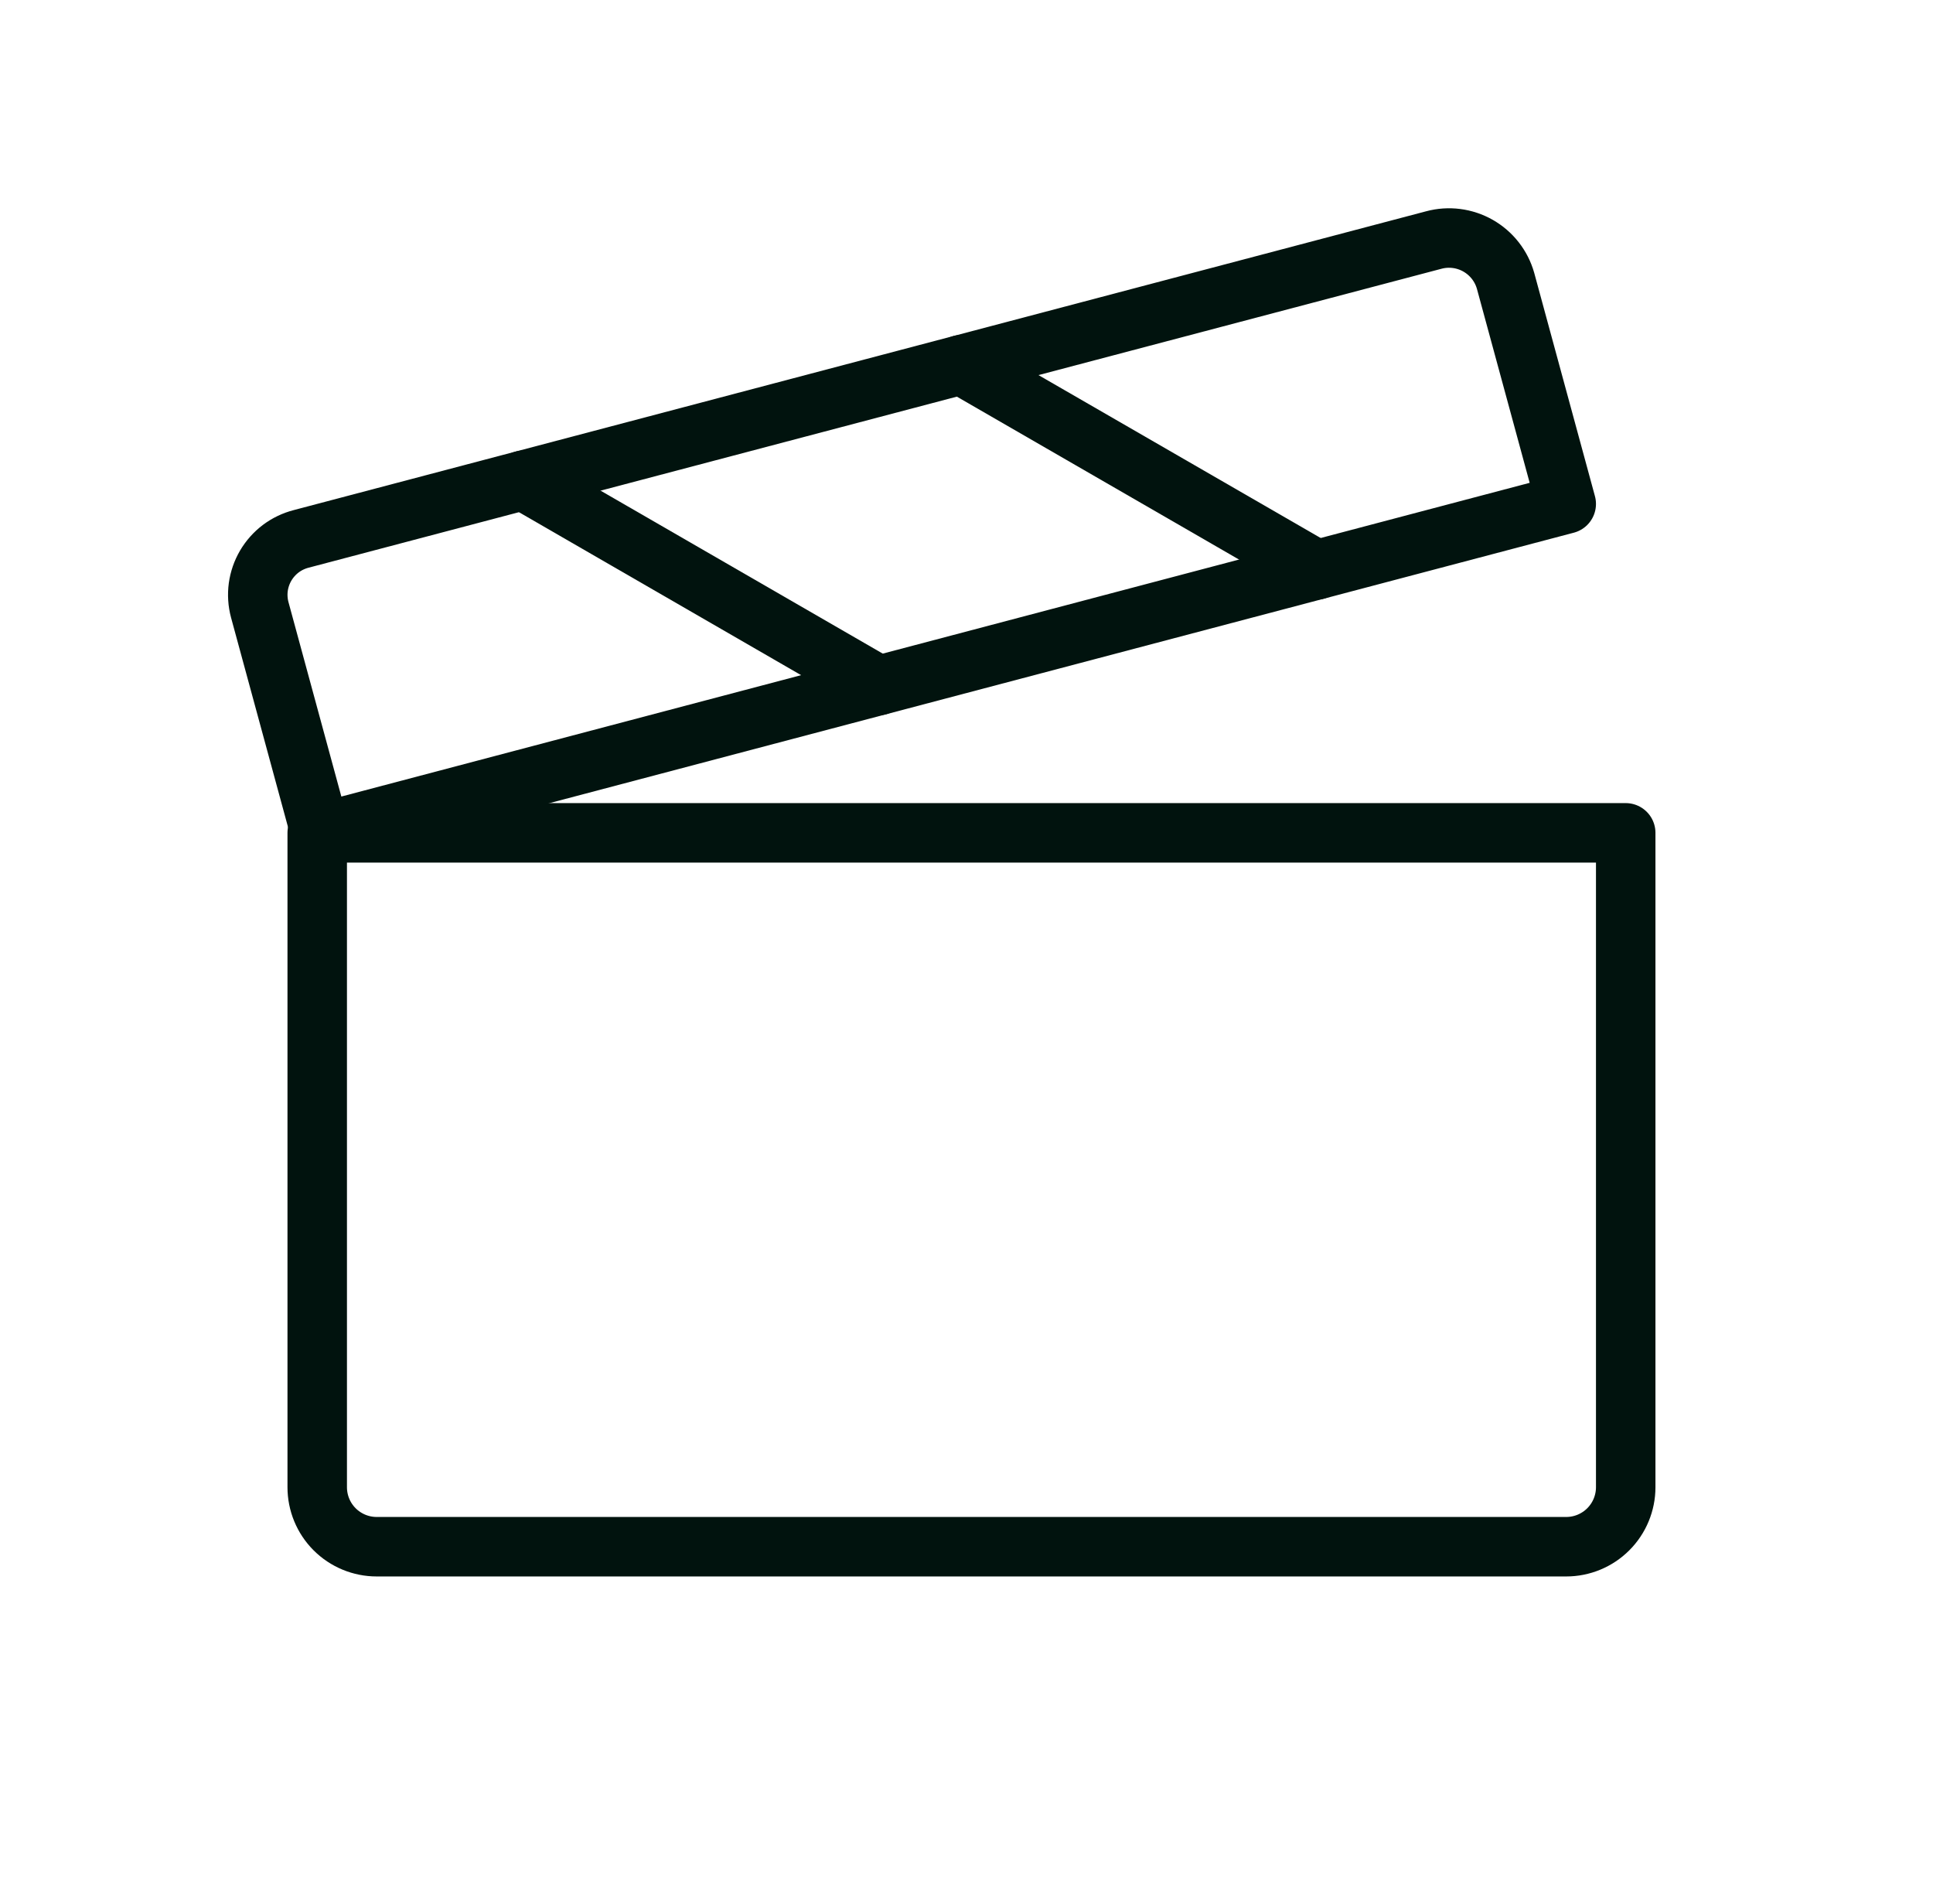 <svg width="65" height="64" viewBox="0 0 65 64" fill="none" xmlns="http://www.w3.org/2000/svg">
<path d="M10.667 28H54.667V50C54.667 50.53 54.456 51.039 54.081 51.414C53.706 51.789 53.197 52 52.667 52H12.667C12.136 52 11.627 51.789 11.252 51.414C10.877 51.039 10.667 50.53 10.667 50V28Z" stroke="#01130E" stroke-width="2" stroke-linecap="round" stroke-linejoin="round"/>
<path d="M10.774 28L52.667 16.942L50.627 9.442C50.486 8.942 50.153 8.517 49.701 8.26C49.249 8.003 48.714 7.935 48.212 8.07L10.129 18.117C9.88 18.181 9.646 18.293 9.441 18.447C9.236 18.602 9.064 18.796 8.934 19.017C8.804 19.239 8.72 19.484 8.685 19.738C8.651 19.993 8.668 20.252 8.734 20.5L10.774 28Z" stroke="#01130E" stroke-width="2" stroke-linecap="round" stroke-linejoin="round"/>
<path d="M17.594 16.148L29.542 23.047" stroke="#01130E" stroke-width="2" stroke-linecap="round" stroke-linejoin="round"/>
<path d="M32.319 12.263L44.267 19.16" stroke="#01130E" stroke-width="2" stroke-linecap="round" stroke-linejoin="round"/>
</svg>

